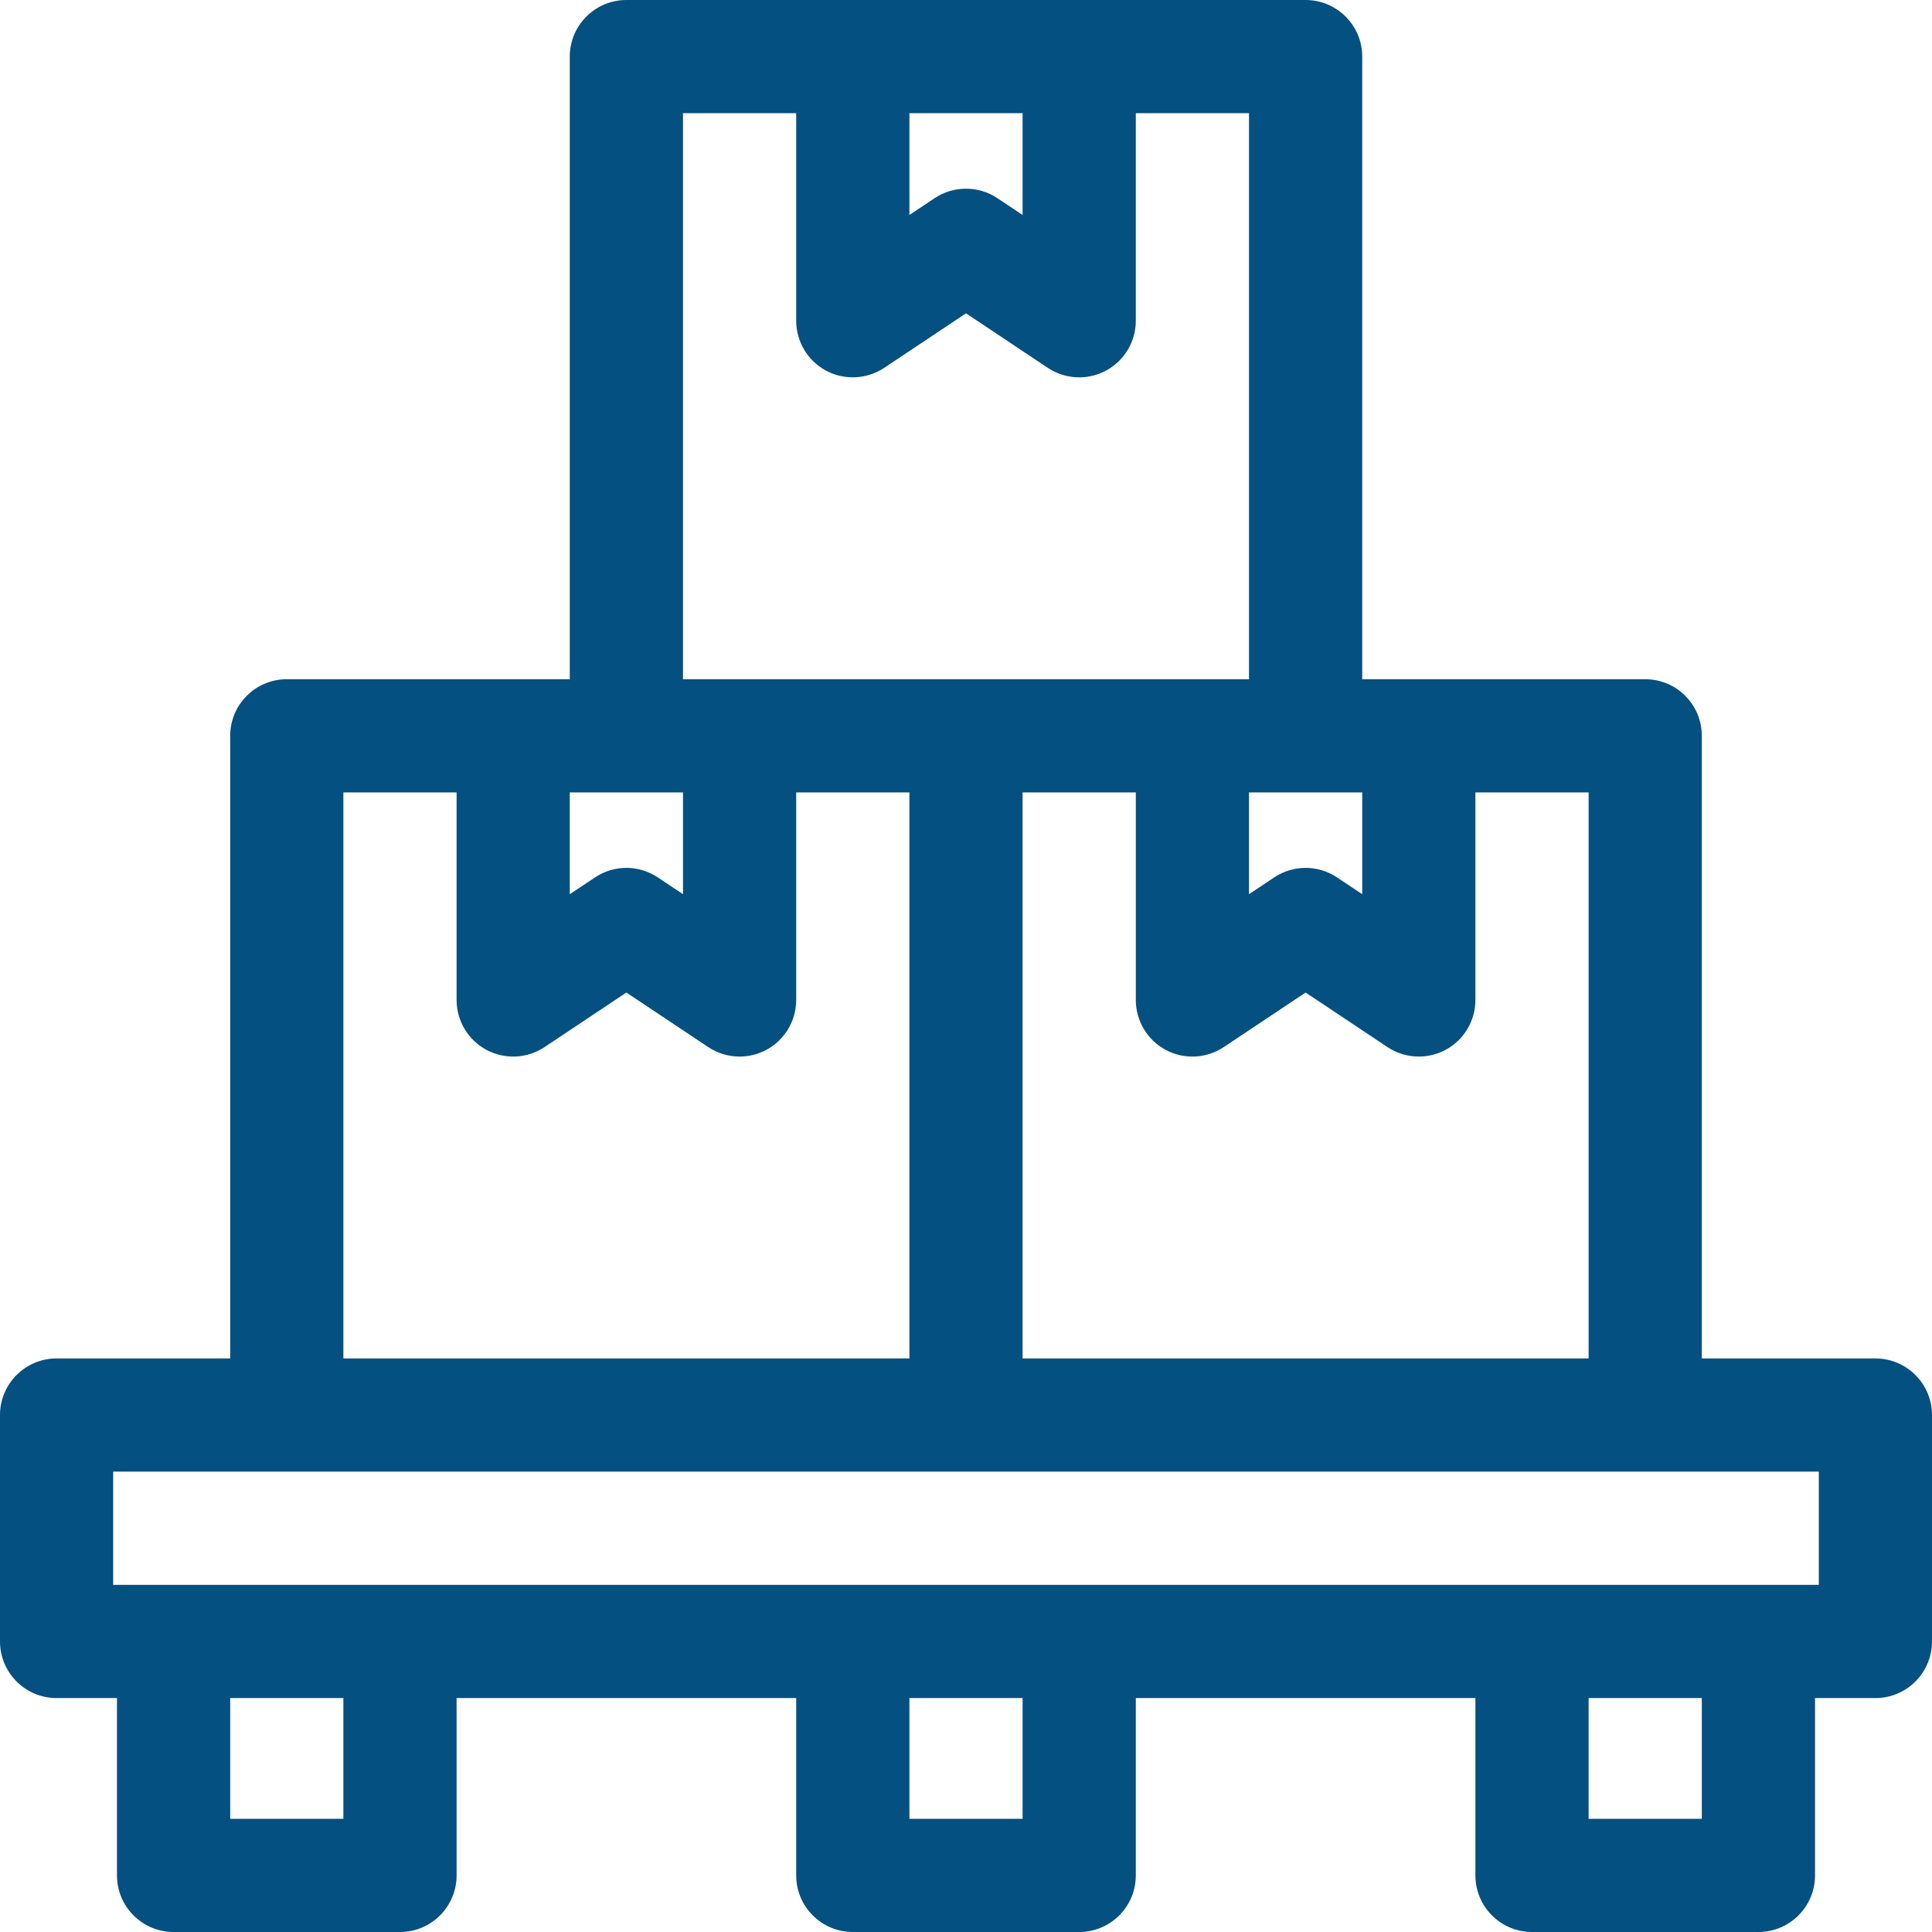 <svg width="48" height="48" viewBox="0 0 48 48" fill="none" xmlns="http://www.w3.org/2000/svg">
    <g clip-path="url(#clip0_0_568)">
    <path d="M46.594 33.75H42.281V18.281C42.281 17.505 41.652 16.875 40.875 16.875H33.844V1.406C33.844 0.63 33.214 0 32.438 0H15.562C14.786 0 14.156 0.63 14.156 1.406V16.875H7.125C6.348 16.875 5.719 17.505 5.719 18.281V33.75H1.406C0.63 33.75 0 34.38 0 35.156V40.781C0 41.558 0.63 42.188 1.406 42.188H2.906V46.594C2.906 47.37 3.536 48 4.312 48H9.938C10.714 48 11.344 47.37 11.344 46.594V42.188H19.781V46.594C19.781 47.37 20.411 48 21.188 48H26.812C27.589 48 28.219 47.37 28.219 46.594V42.188H36.656V46.594C36.656 47.37 37.286 48 38.062 48H43.688C44.464 48 45.094 47.37 45.094 46.594V42.188H46.594C47.37 42.188 48 41.558 48 40.781V35.156C48 34.38 47.37 33.75 46.594 33.75ZM39.469 33.75H25.406V19.688H28.219V24.844C28.219 25.362 28.504 25.839 28.961 26.084C29.419 26.328 29.974 26.302 30.405 26.014L32.438 24.659L34.47 26.014C34.705 26.171 34.977 26.25 35.25 26.25C35.478 26.25 35.706 26.195 35.914 26.084C36.371 25.839 36.656 25.362 36.656 24.844V19.688H39.469V33.75ZM33.844 19.688V22.216L33.218 21.799C32.981 21.641 32.709 21.562 32.438 21.562C32.166 21.562 31.894 21.641 31.657 21.799L31.031 22.216V19.688H33.844ZM25.406 2.812V5.341L24.78 4.924C24.544 4.766 24.272 4.688 24 4.688C23.728 4.688 23.456 4.766 23.22 4.924L22.594 5.341V2.812H25.406ZM16.969 2.812H19.781V7.969C19.781 8.487 20.067 8.964 20.524 9.209C20.981 9.453 21.536 9.426 21.968 9.139L24 7.784L26.032 9.139C26.268 9.296 26.54 9.375 26.813 9.375C27.04 9.375 27.268 9.32 27.476 9.209C27.933 8.964 28.219 8.487 28.219 7.969V2.812H31.031V16.875H16.969V2.812ZM16.969 19.688V22.216L16.343 21.799C16.106 21.641 15.834 21.562 15.562 21.562C15.291 21.562 15.019 21.641 14.783 21.799L14.156 22.216V19.688H16.969ZM8.531 19.688H11.344V24.844C11.344 25.362 11.629 25.839 12.086 26.084C12.544 26.328 13.099 26.302 13.53 26.014L15.562 24.659L17.595 26.014C17.83 26.171 18.102 26.25 18.375 26.25C18.603 26.25 18.831 26.195 19.039 26.084C19.496 25.839 19.781 25.362 19.781 24.844V19.688H22.594V33.75H8.531V19.688ZM8.531 45.188H5.719V42.188H8.531V45.188ZM25.406 45.188H22.594V42.188H25.406V45.188ZM42.281 45.188H39.469V42.188H42.281V45.188ZM45.188 39.375H2.812V36.562H45.188V39.375Z" fill="#045080"/>
    </g>
    <defs>
    <clipPath id="clip0_0_568">
    <rect width="48" height="48" fill="white"/>
    </clipPath>
    </defs>
    </svg>
    